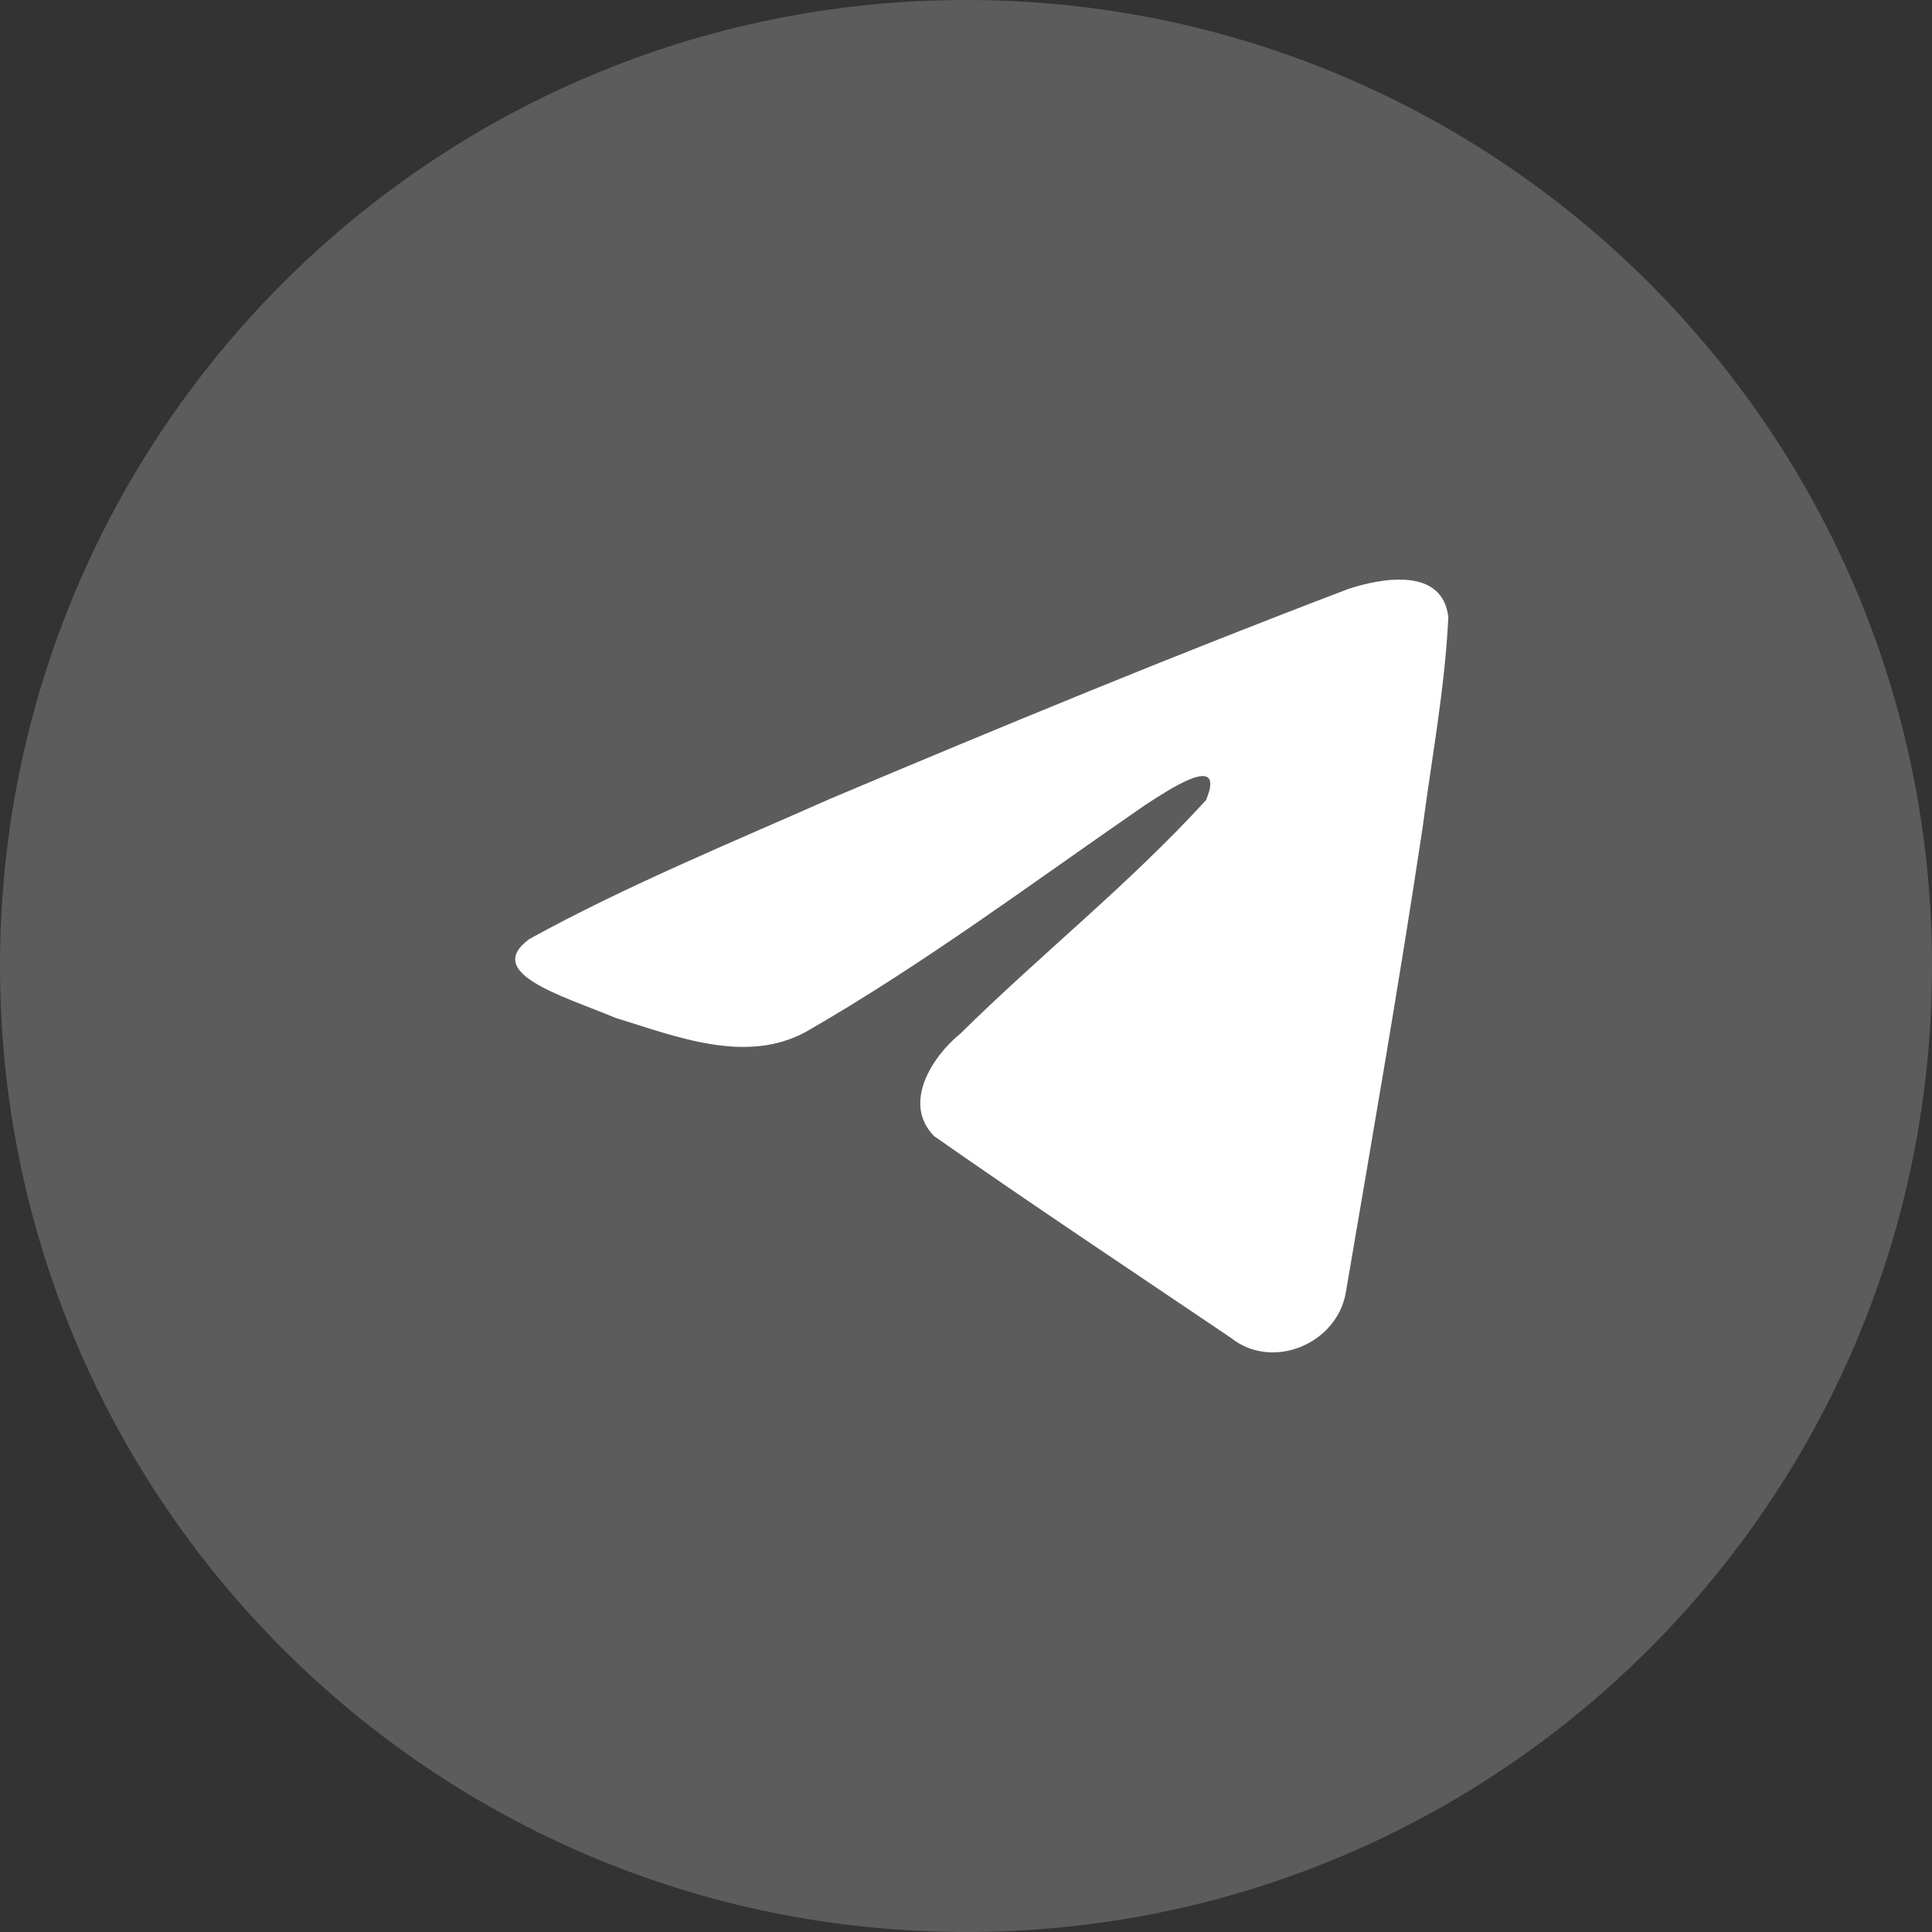 <?xml version="1.0" encoding="UTF-8"?> <svg xmlns="http://www.w3.org/2000/svg" width="60" height="60" viewBox="0 0 60 60" fill="none"><rect x="0" y="0" width="60" height="60" fill="#333333" stroke="none"/><g clip-path="url(#clip0_10_652)"><path d="M30 60C46.569 60 60 46.569 60 30C60 13.431 46.569 0 30 0C13.431 0 0 13.431 0 30C0 46.569 13.431 60 30 60Z" fill="white" fill-opacity="0.2"></path><path d="M16.438 29.163C19.402 27.53 22.712 26.168 25.804 24.798C31.123 22.554 36.464 20.349 41.858 18.296C42.908 17.947 44.794 17.605 44.979 19.16C44.877 21.362 44.461 23.551 44.175 25.739C43.45 30.553 42.612 35.35 41.794 40.147C41.513 41.745 39.511 42.572 38.23 41.55C35.152 39.47 32.05 37.411 29.011 35.284C28.015 34.272 28.939 32.82 29.828 32.097C32.363 29.599 35.052 27.476 37.455 24.848C38.103 23.283 36.188 24.602 35.556 25.006C32.085 27.398 28.699 29.936 25.04 32.038C23.17 33.067 20.992 32.188 19.123 31.613C17.448 30.92 14.993 30.221 16.438 29.164L16.438 29.163Z" fill="white"></path></g><defs><clipPath id="clip0_10_652"><rect width="60" height="60" fill="white"></rect></clipPath></defs></svg> 